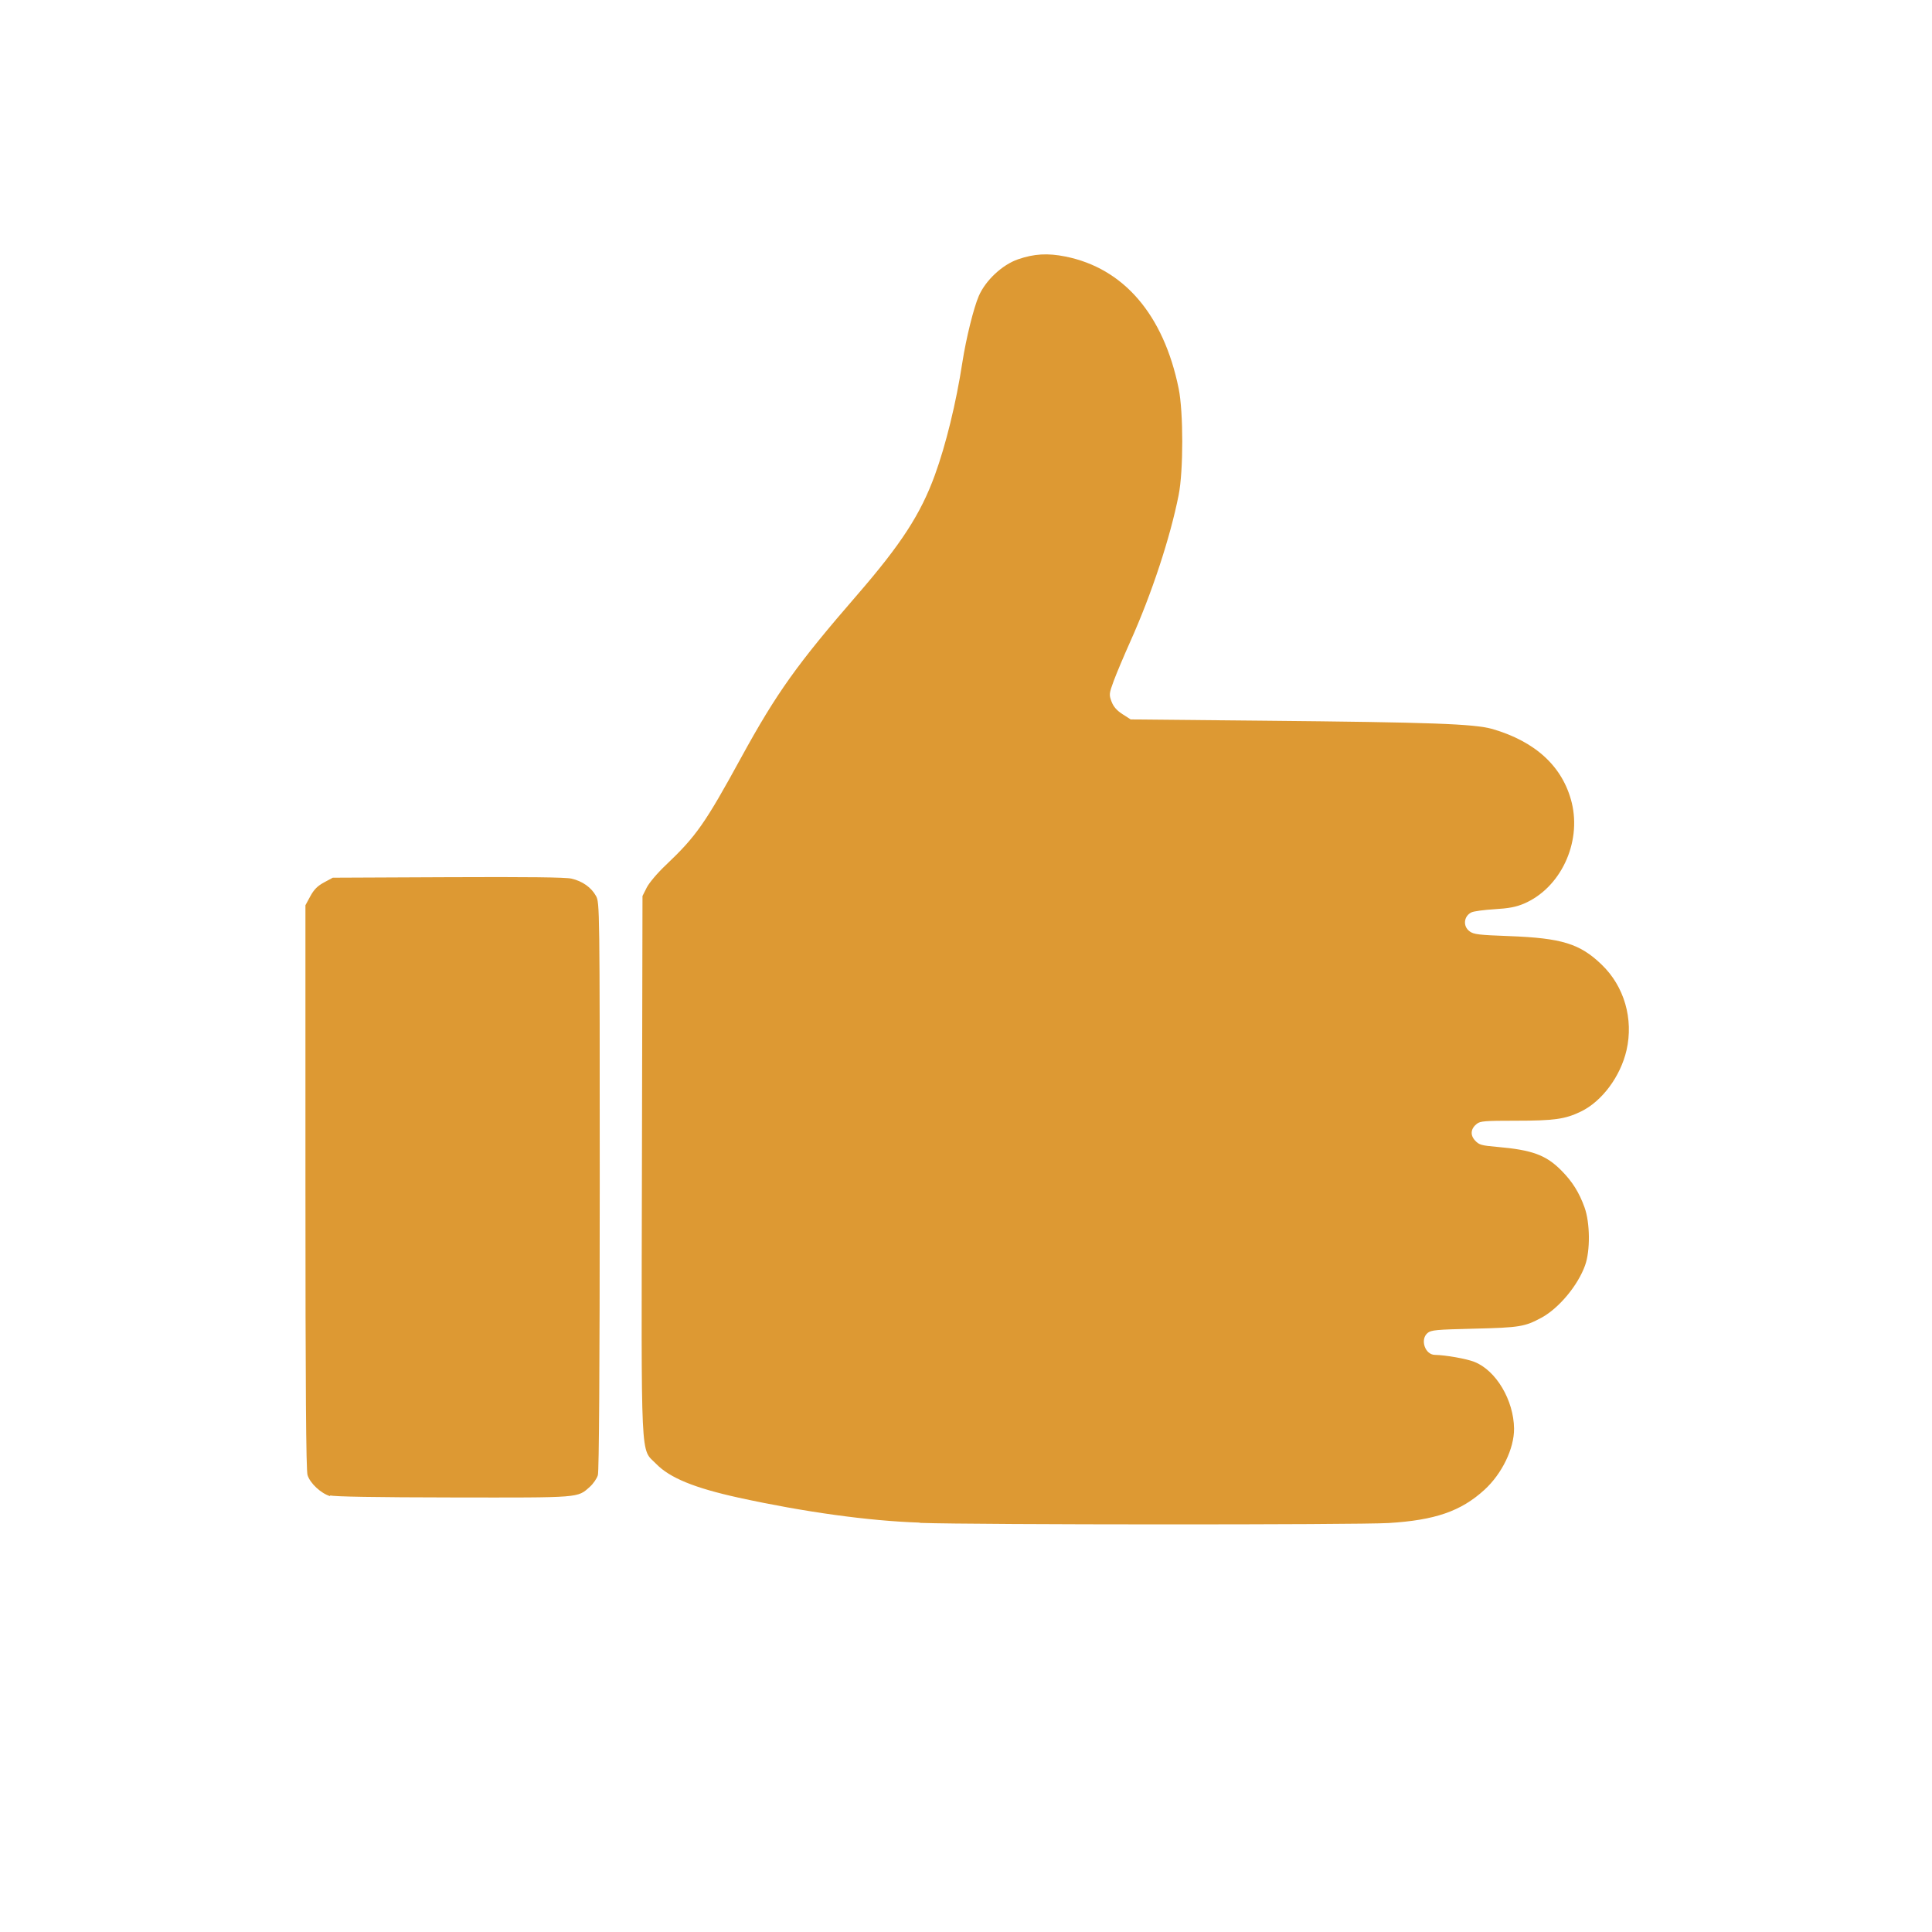 <?xml version="1.0" encoding="UTF-8"?> <svg xmlns="http://www.w3.org/2000/svg" version="1.1" viewBox="0 0 1024 1024"><path d="m487 807c-26.8-0.905-60.9-5.63-95.5-13.2-23.5-5.16-36.5-10.5-43.7-17.9-8.45-8.63-7.89 2.97-7.56-159l0.295-142 2.25-4.47c1.26-2.5 5.7-7.77 10.1-11.9 16.2-15.4 20.8-22 40-57.1 18.8-34.3 29.6-49.4 61.6-86.3 23.2-26.8 33.5-42.7 41-63.3 5.84-16 11.3-38.3 14.6-59.8 1.94-12.6 6.01-29 8.72-35.2 3.6-8.25 12.4-16.5 20.8-19.4 8.47-2.92 15.7-3.35 25.1-1.46 30.9 6.2 52 30.8 60 69.9 2.55 12.5 2.55 43.7 8e-3 56.5-4.5 22.7-14.3 52.4-25.6 77.6-3.4 7.58-7.36 17-8.81 20.9-2.47 6.72-2.54 7.35-1.16 11 1.03 2.71 2.76 4.69 5.8 6.65l4.33 2.79 69.7 0.671c90.3 0.87 112 1.66 122 4.39 23.1 6.73 37.4 20.1 42.1 39.1 5.22 21.5-6.08 45.3-25.4 53.5-4.22 1.78-7.95 2.48-15.6 2.94-5.54 0.333-11 1.08-12.2 1.67-4.13 2.06-4.59 7.45-0.88 10.1 2.17 1.57 4.81 1.88 20.8 2.47 27.9 1.03 37.6 4 49.1 15.1 12 11.5 17 28.8 13.2 45.4-3.21 13.9-13 27.1-24.2 32.5-8.35 4.04-14.1 4.85-34.7 4.85-16 0-18.6 0.204-20.4 1.61-3.32 2.58-3.68 6-0.937 8.93 2.13 2.27 3.3 2.61 11.8 3.35 18.5 1.62 25.8 4.31 33.9 12.5 5.8 5.83 9.42 11.6 12.3 19.6 2.92 8.11 3.06 22.9 0.299 30.6-3.8 10.7-13.9 22.8-23.1 27.8-8.91 4.8-11.6 5.25-35.6 5.83-20.4 0.489-22.9 0.719-24.8 2.29-4.08 3.4-1.4 11.5 3.83 11.6 5.75 0.104 16.9 2.07 21 3.73 11.5 4.54 20.8 20.3 21 35.3 0.1 10.6-6.4 24-15.7 32.5-12.5 11.4-26.2 16.1-50.8 17.6-17.4 1.01-218 0.953-248-0.07zm-312-14c-4.87-1.43-10.7-6.86-12-11.2-0.786-2.61-1.11-46.7-1.11-153l-0.006-149 2.6-4.79c1.93-3.55 3.8-5.44 7.25-7.3l4.65-2.51 61-0.272c42.7-0.19 62.4 0.038 65.5 0.758 5.78 1.32 10.5 4.65 13 9.18 1.96 3.54 1.99 5.63 1.99 154-4e-3 95.6-0.363 151-0.99 153-0.542 1.79-2.45 4.56-4.24 6.16-6.68 5.94-4.38 5.76-72.5 5.66-41.5-0.063-62.9-0.422-65.2-1.09z" fill="#d93" stroke-width=".959"></path></svg> 